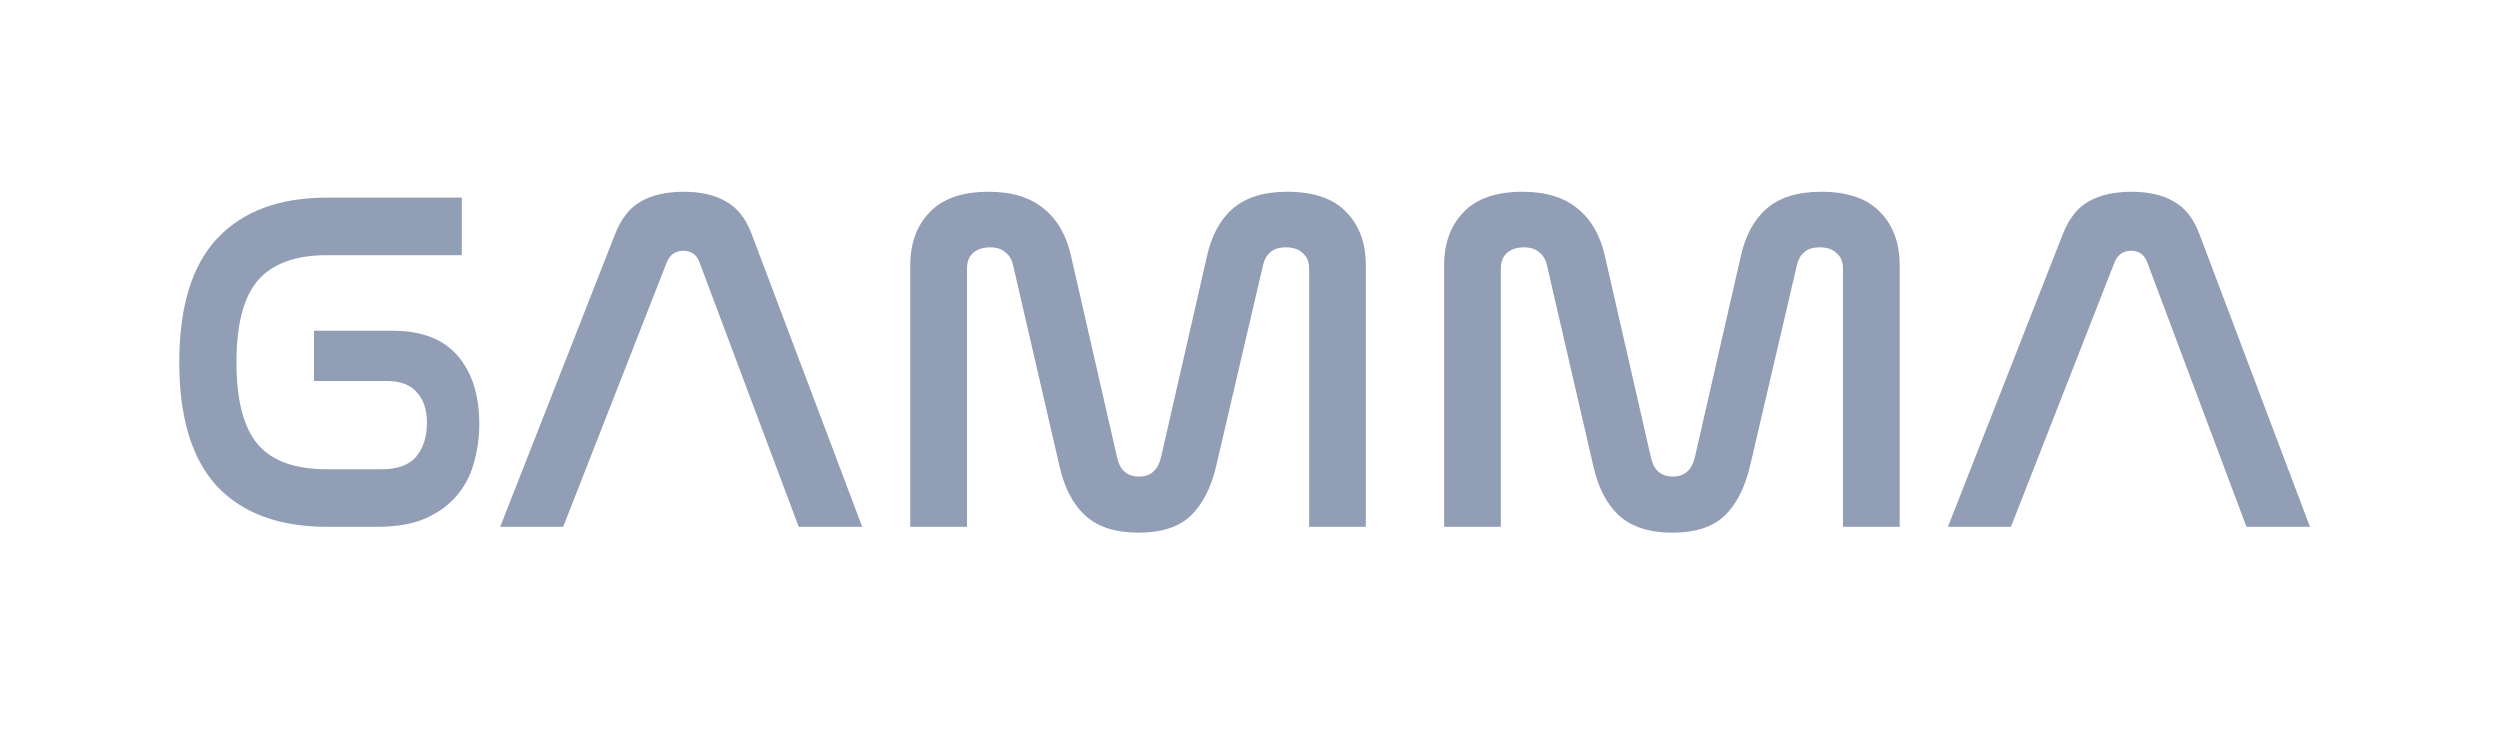 <svg width="176" height="52" viewBox="0 0 176 52" fill="none" xmlns="http://www.w3.org/2000/svg">
<path d="M39.649 37.088H35.214L43.3 16.487C43.732 15.388 44.335 14.622 45.108 14.187C45.904 13.729 46.916 13.5 48.145 13.5C49.35 13.5 50.34 13.729 51.113 14.187C51.909 14.622 52.512 15.388 52.921 16.487L60.7 37.088H56.231L49.236 18.444C49.032 17.918 48.656 17.654 48.111 17.654C47.565 17.654 47.178 17.918 46.95 18.444L39.649 37.088Z" fill="#929DB6"/>
<path d="M32.512 13.912V17.964H23.027C20.798 17.964 19.172 18.559 18.148 19.749C17.147 20.916 16.647 22.839 16.647 25.517C16.647 28.172 17.147 30.095 18.148 31.285C19.149 32.453 20.775 33.037 23.027 33.037H26.848C27.986 33.037 28.804 32.739 29.305 32.144C29.805 31.526 30.055 30.736 30.055 29.775C30.055 28.836 29.817 28.115 29.339 27.612C28.884 27.085 28.179 26.822 27.224 26.822H22.106V23.285H27.633C29.703 23.285 31.238 23.881 32.239 25.071C33.24 26.238 33.74 27.829 33.74 29.843C33.74 30.851 33.604 31.8 33.331 32.693C33.081 33.563 32.66 34.33 32.068 34.994C31.5 35.635 30.761 36.15 29.851 36.539C28.964 36.905 27.872 37.088 26.575 37.088H23.027C19.661 37.088 17.079 36.138 15.282 34.238C13.508 32.316 12.621 29.409 12.621 25.517C12.621 21.603 13.508 18.696 15.282 16.796C17.079 14.873 19.661 13.912 23.027 13.912H32.512Z" fill="#929DB6"/>
<path d="M64.084 37.088H68.076V18.891C68.076 18.433 68.212 18.078 68.485 17.826C68.781 17.552 69.19 17.414 69.713 17.414C70.168 17.414 70.521 17.529 70.771 17.758C71.044 17.963 71.226 18.261 71.317 18.65L74.592 32.831C74.933 34.341 75.536 35.497 76.401 36.298C77.288 37.099 78.539 37.5 80.153 37.5C81.746 37.5 82.963 37.111 83.804 36.333C84.646 35.532 85.249 34.364 85.612 32.831L88.922 18.65C89.013 18.261 89.183 17.963 89.434 17.758C89.684 17.529 90.048 17.414 90.525 17.414C91.049 17.414 91.447 17.552 91.719 17.826C92.015 18.078 92.163 18.433 92.163 18.891V37.088H96.155V18.684C96.155 17.128 95.7 15.88 94.79 14.942C93.88 13.981 92.493 13.5 90.628 13.5C88.967 13.5 87.682 13.901 86.772 14.702C85.885 15.48 85.283 16.602 84.964 18.067L81.723 32.247C81.496 33.117 80.984 33.551 80.188 33.551C79.369 33.551 78.857 33.117 78.652 32.247L75.411 18.067C75.093 16.602 74.456 15.48 73.501 14.702C72.545 13.901 71.249 13.5 69.611 13.5C67.746 13.5 66.359 13.981 65.449 14.942C64.539 15.88 64.084 17.128 64.084 18.684V37.088Z" fill="#929DB6"/>
<path d="M105.659 37.088H101.667V18.684C101.667 17.128 102.122 15.88 103.032 14.942C103.941 13.981 105.329 13.5 107.194 13.5C108.831 13.5 110.128 13.901 111.083 14.702C112.039 15.48 112.676 16.602 112.994 18.067L116.235 32.247C116.44 33.117 116.952 33.551 117.771 33.551C118.566 33.551 119.079 33.117 119.306 32.247L122.547 18.067C122.866 16.602 123.468 15.48 124.355 14.702C125.265 13.901 126.55 13.5 128.21 13.5C130.076 13.5 131.463 13.981 132.373 14.942C133.283 15.88 133.738 17.128 133.738 18.684V37.088H129.746V18.891C129.746 18.433 129.598 18.078 129.303 17.826C129.029 17.552 128.631 17.414 128.108 17.414C127.63 17.414 127.266 17.529 127.016 17.758C126.767 17.963 126.596 18.261 126.505 18.65L123.196 32.831C122.831 34.364 122.229 35.532 121.387 36.333C120.545 37.111 119.329 37.5 117.736 37.5C116.122 37.5 114.87 37.099 113.984 36.298C113.119 35.497 112.517 34.341 112.175 32.831L108.9 18.65C108.809 18.261 108.627 17.963 108.354 17.758C108.104 17.529 107.752 17.414 107.297 17.414C106.773 17.414 106.363 17.552 106.068 17.826C105.795 18.078 105.659 18.433 105.659 18.891V37.088Z" fill="#929DB6"/>
<path d="M137.135 37.088H141.571L148.872 18.444C149.099 17.918 149.486 17.654 150.032 17.654C150.577 17.654 150.953 17.918 151.157 18.444L158.152 37.088H162.621L154.842 16.487C154.433 15.388 153.83 14.622 153.034 14.187C152.26 13.729 151.271 13.5 150.066 13.5C148.838 13.5 147.825 13.729 147.029 14.187C146.256 14.622 145.653 15.388 145.221 16.487L137.135 37.088Z" fill="#929DB6"/>
</svg>
